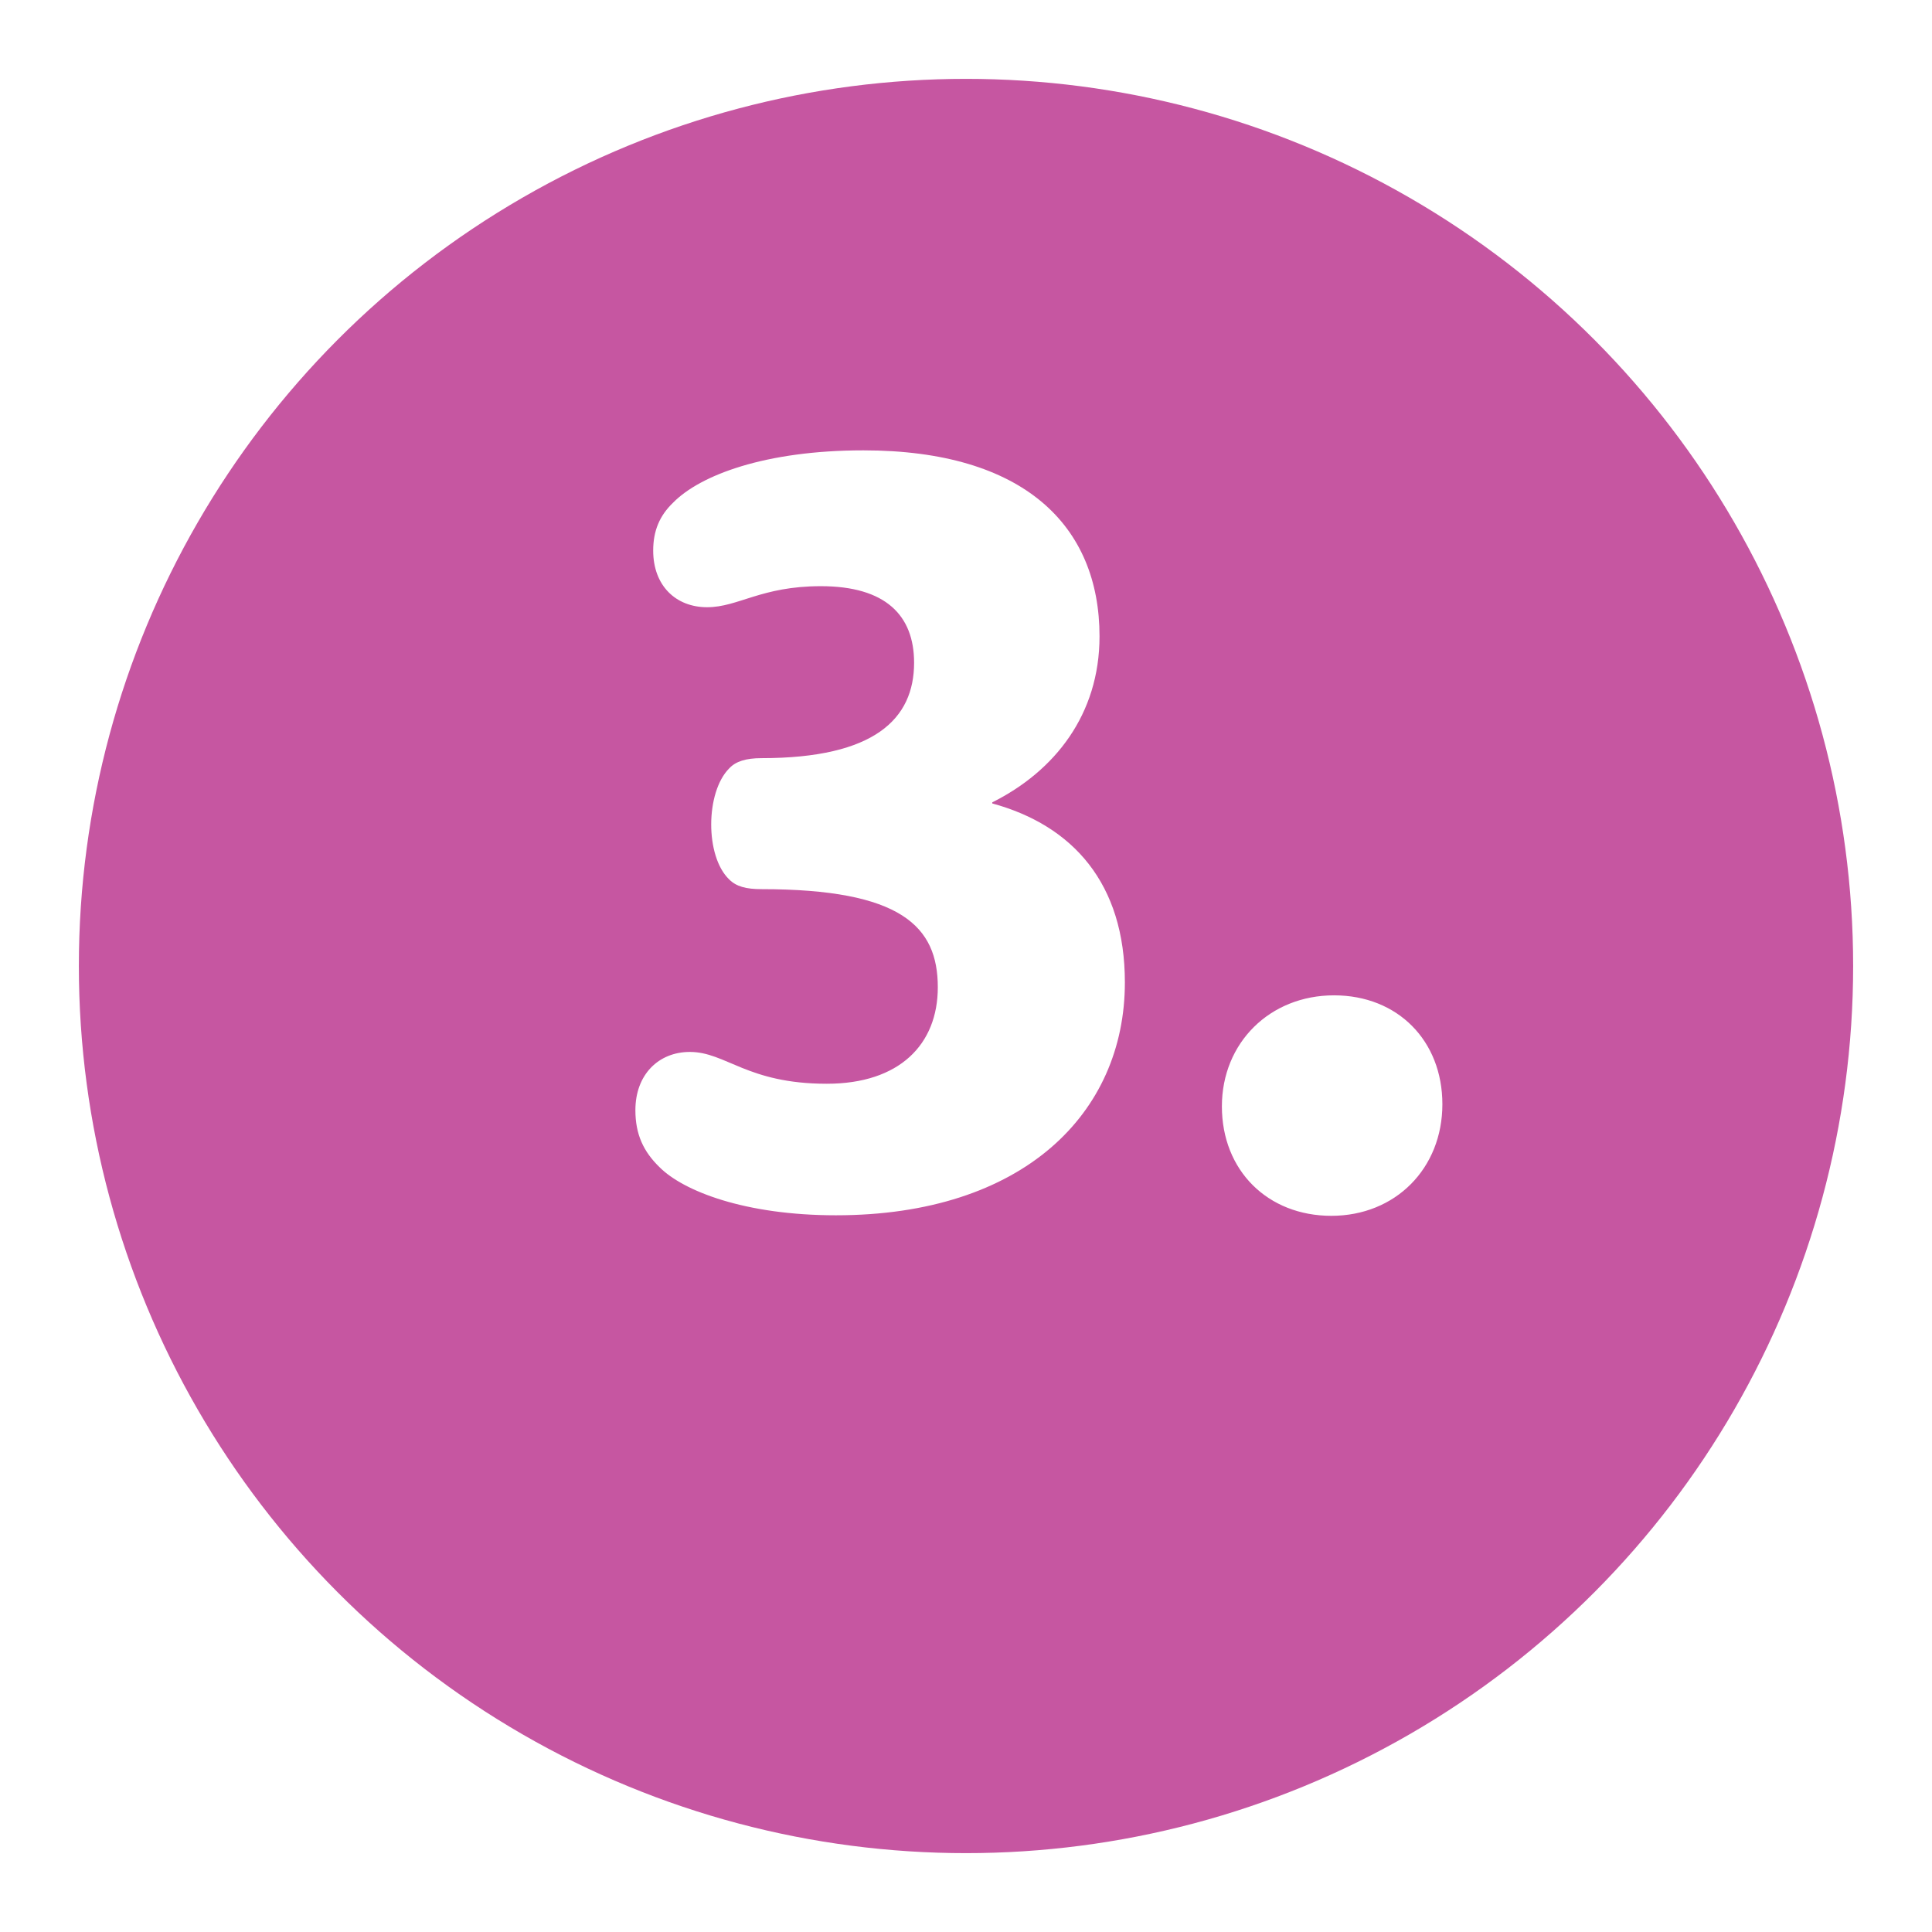 <svg width="98" height="98" viewBox="0 0 98 98" fill="none" xmlns="http://www.w3.org/2000/svg">
<g filter="url(#filter0_d_527_10531)">
<circle cx="49" cy="45" r="45" fill="#C656A1"/>
</g>
<path d="M41.938 54.973C37.891 54.973 36.824 53.359 34.992 53.359C33.406 53.359 32.23 54.508 32.23 56.312C32.23 57.543 32.641 58.418 33.461 59.211C34.664 60.414 37.781 61.645 42.402 61.645C51.891 61.645 57.059 56.477 57.059 49.832C57.059 44.828 54.434 41.875 50.332 40.754V40.699C53.504 39.113 55.773 36.242 55.773 32.277C55.773 26.672 51.945 22.844 43.797 22.844C38.82 22.844 35.512 24.102 34.145 25.496C33.461 26.152 33.133 26.918 33.133 27.93C33.133 29.707 34.281 30.801 35.867 30.801C37.453 30.801 38.602 29.734 41.637 29.734C44.918 29.734 46.367 31.211 46.367 33.617C46.367 36.461 44.371 38.457 38.629 38.457C37.836 38.457 37.316 38.621 36.988 38.977C35.785 40.18 35.758 43.434 36.988 44.609C37.344 44.965 37.836 45.102 38.629 45.102C45.711 45.102 47.57 46.988 47.57 50.078C47.57 52.977 45.629 54.973 41.938 54.973ZM61.98 56.121C61.98 59.375 64.305 61.672 67.531 61.672C70.785 61.672 73.164 59.266 73.164 56.012C73.164 52.785 70.894 50.488 67.668 50.488C64.414 50.488 61.98 52.895 61.98 56.121Z" fill="white"/>
<defs>
<filter id="filter0_d_527_10531" x="0" y="0" width="98" height="98" filterUnits="userSpaceOnUse" color-interpolation-filters="sRGB">
<feFlood flood-opacity="0" result="BackgroundImageFix"/>
<feColorMatrix in="SourceAlpha" type="matrix" values="0 0 0 0 0 0 0 0 0 0 0 0 0 0 0 0 0 0 127 0" result="hardAlpha"/>
<feOffset dy="4"/>
<feGaussianBlur stdDeviation="2"/>
<feComposite in2="hardAlpha" operator="out"/>
<feColorMatrix type="matrix" values="0 0 0 0 0 0 0 0 0 0 0 0 0 0 0 0 0 0 0.25 0"/>
<feBlend mode="normal" in2="BackgroundImageFix" result="effect1_dropShadow_527_10531"/>
<feBlend mode="normal" in="SourceGraphic" in2="effect1_dropShadow_527_10531" result="shape"/>
</filter>
</defs>
</svg>
